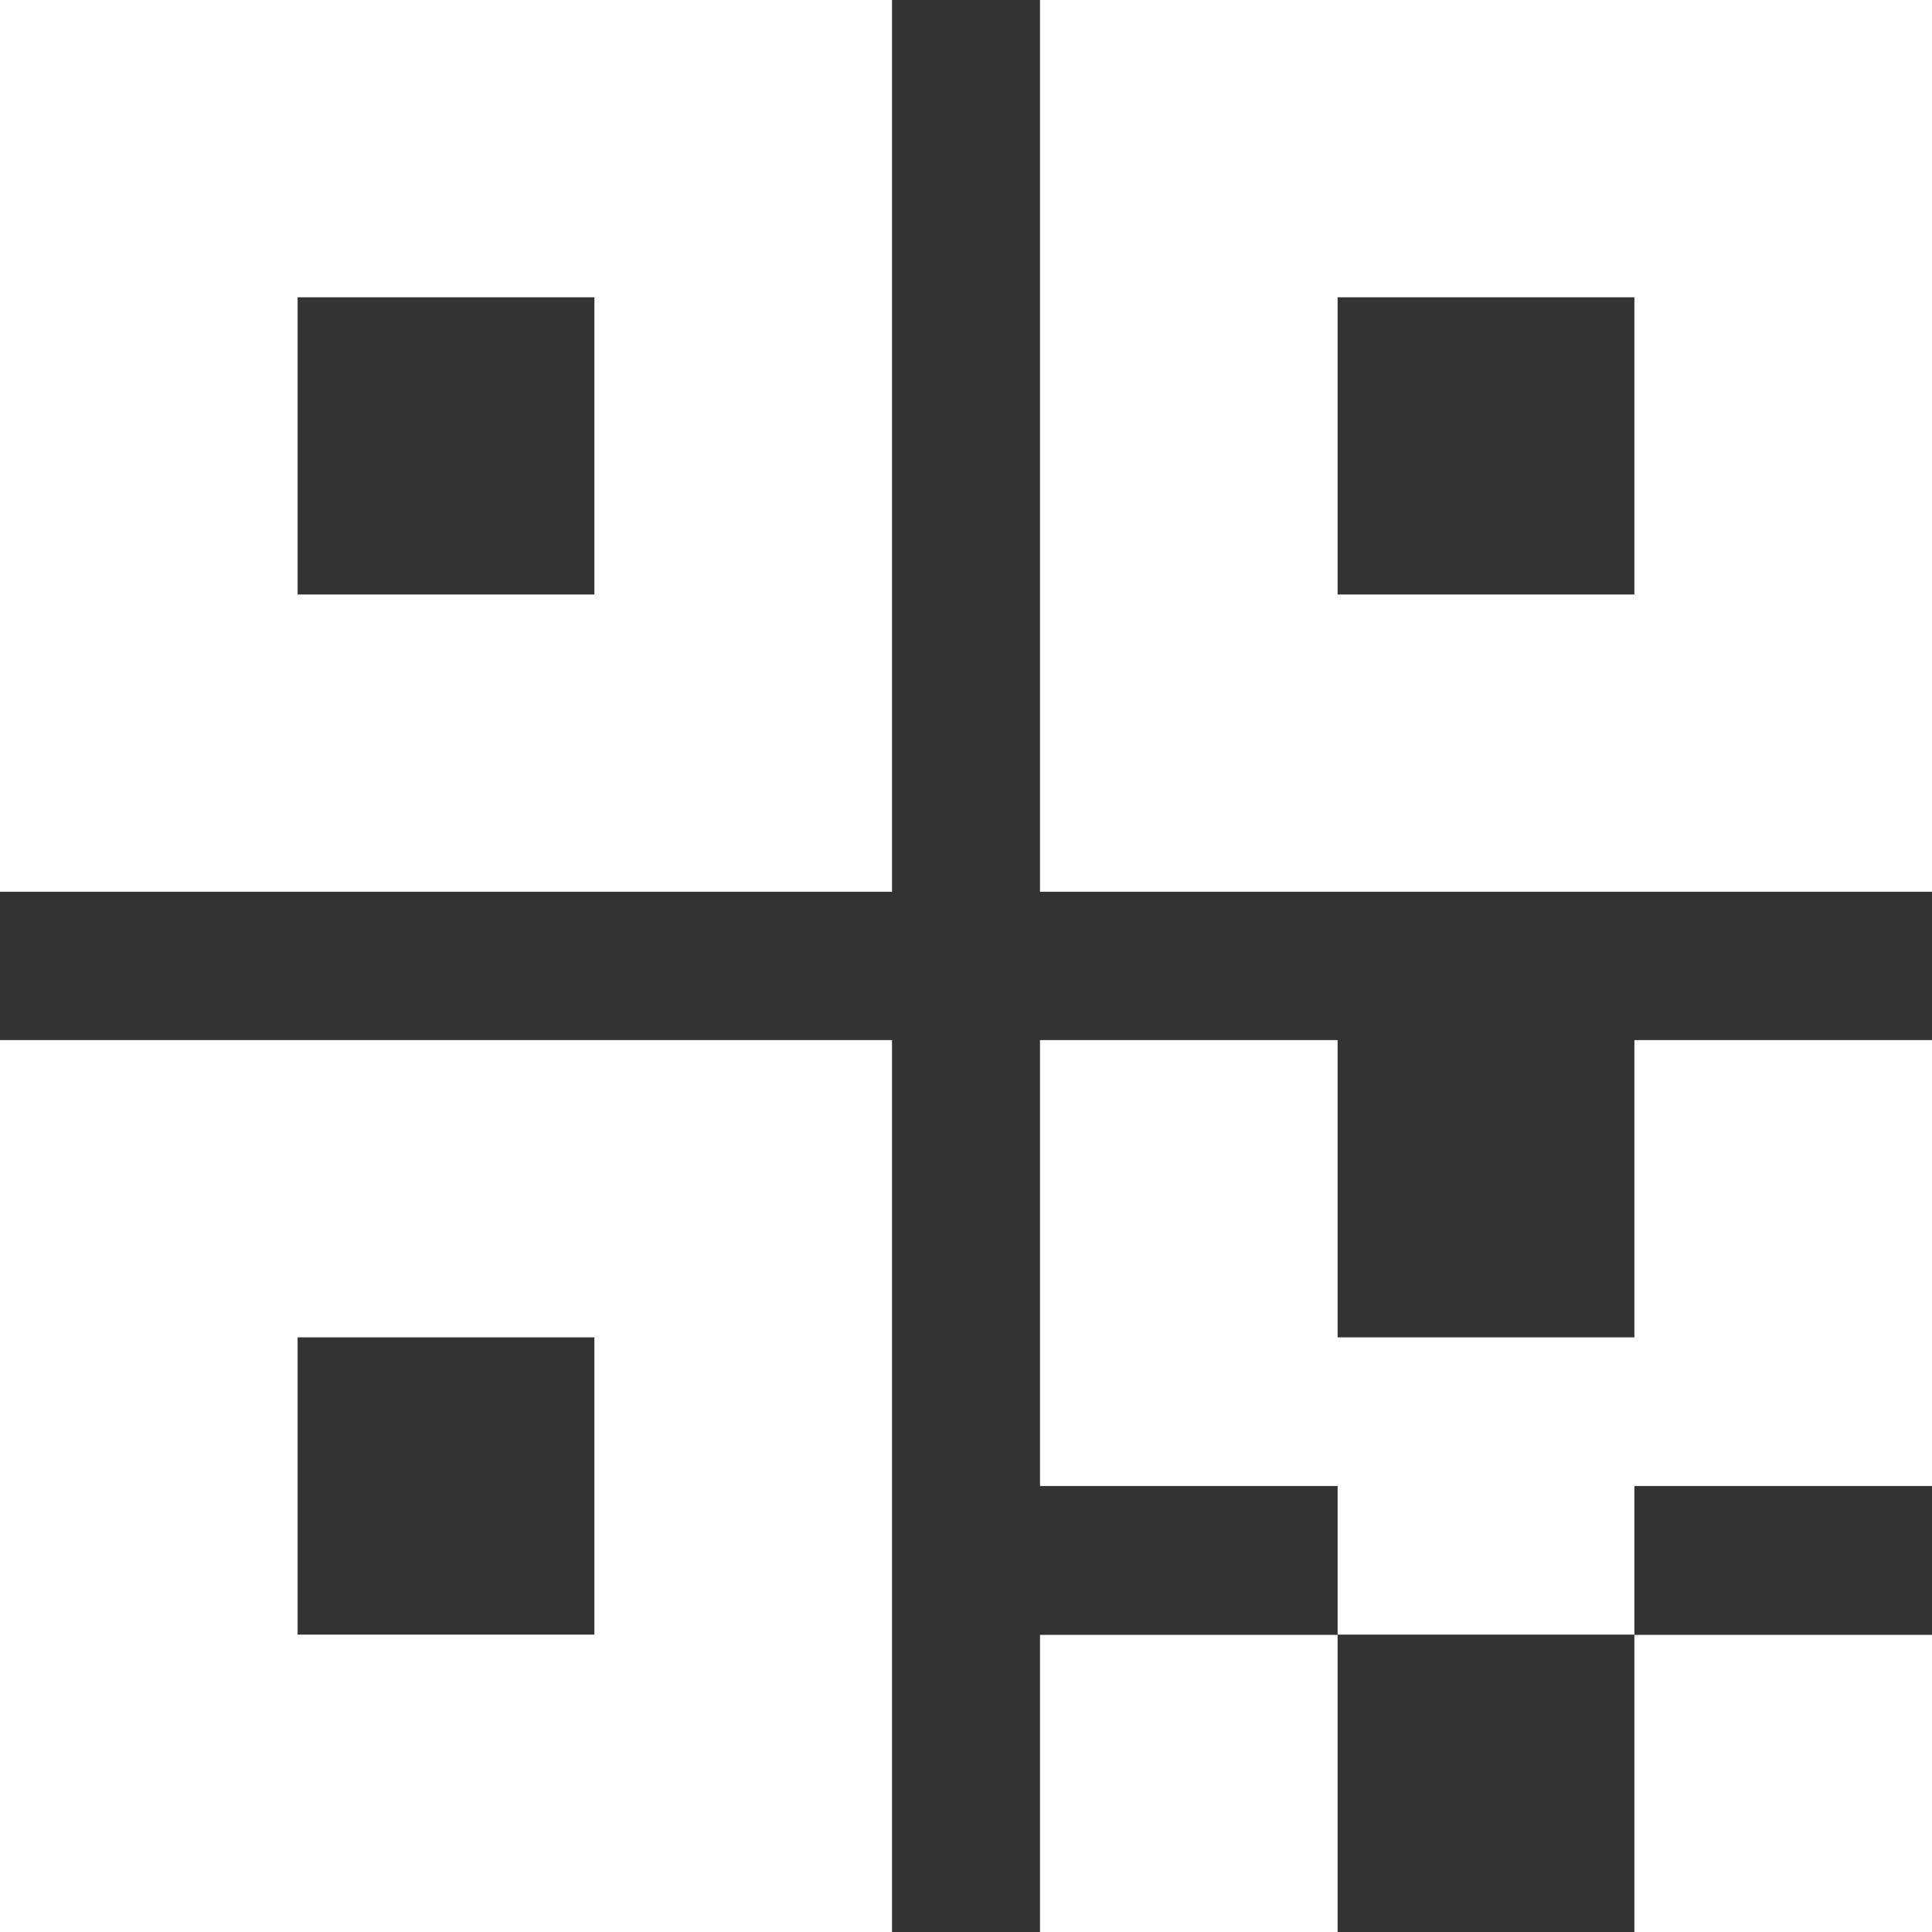 <svg xmlns="http://www.w3.org/2000/svg" width="23.5" height="23.5" viewBox="0 0 23.5 23.5">
  <rect x="0" y="0" width="23.5" height="23.5" fill="#333333" stroke="none"/>
  <defs>
    <style>
      .cls-1 {
        fill: #fff;
        fill-rule: evenodd;
      }
    </style>
  </defs>
  <path id="形状_5" data-name="形状 5" class="cls-1" d="M1865.27,647.267h3.61v-3.616h3.62v5.424h-3.62v1.808h-3.61v-1.808h-3.62v-5.424h3.62v3.616ZM1849,643.651h10.85V654.5H1849V643.651Zm3.62,3.616v3.616h3.61v-3.616h-3.61ZM1849,631h10.85v10.847H1849V631Zm3.62,3.616v3.615h3.61v-3.615h-3.61Zm9.03-3.616h10.85v10.847h-10.85V631Zm3.62,3.616v3.615h3.61v-3.615h-3.61Zm3.61,16.27h3.62V654.5h-3.62v-3.615Zm-7.23,0h3.62V654.5h-3.62v-3.615Z" transform="translate(-1849 -631)"/>
</svg>
